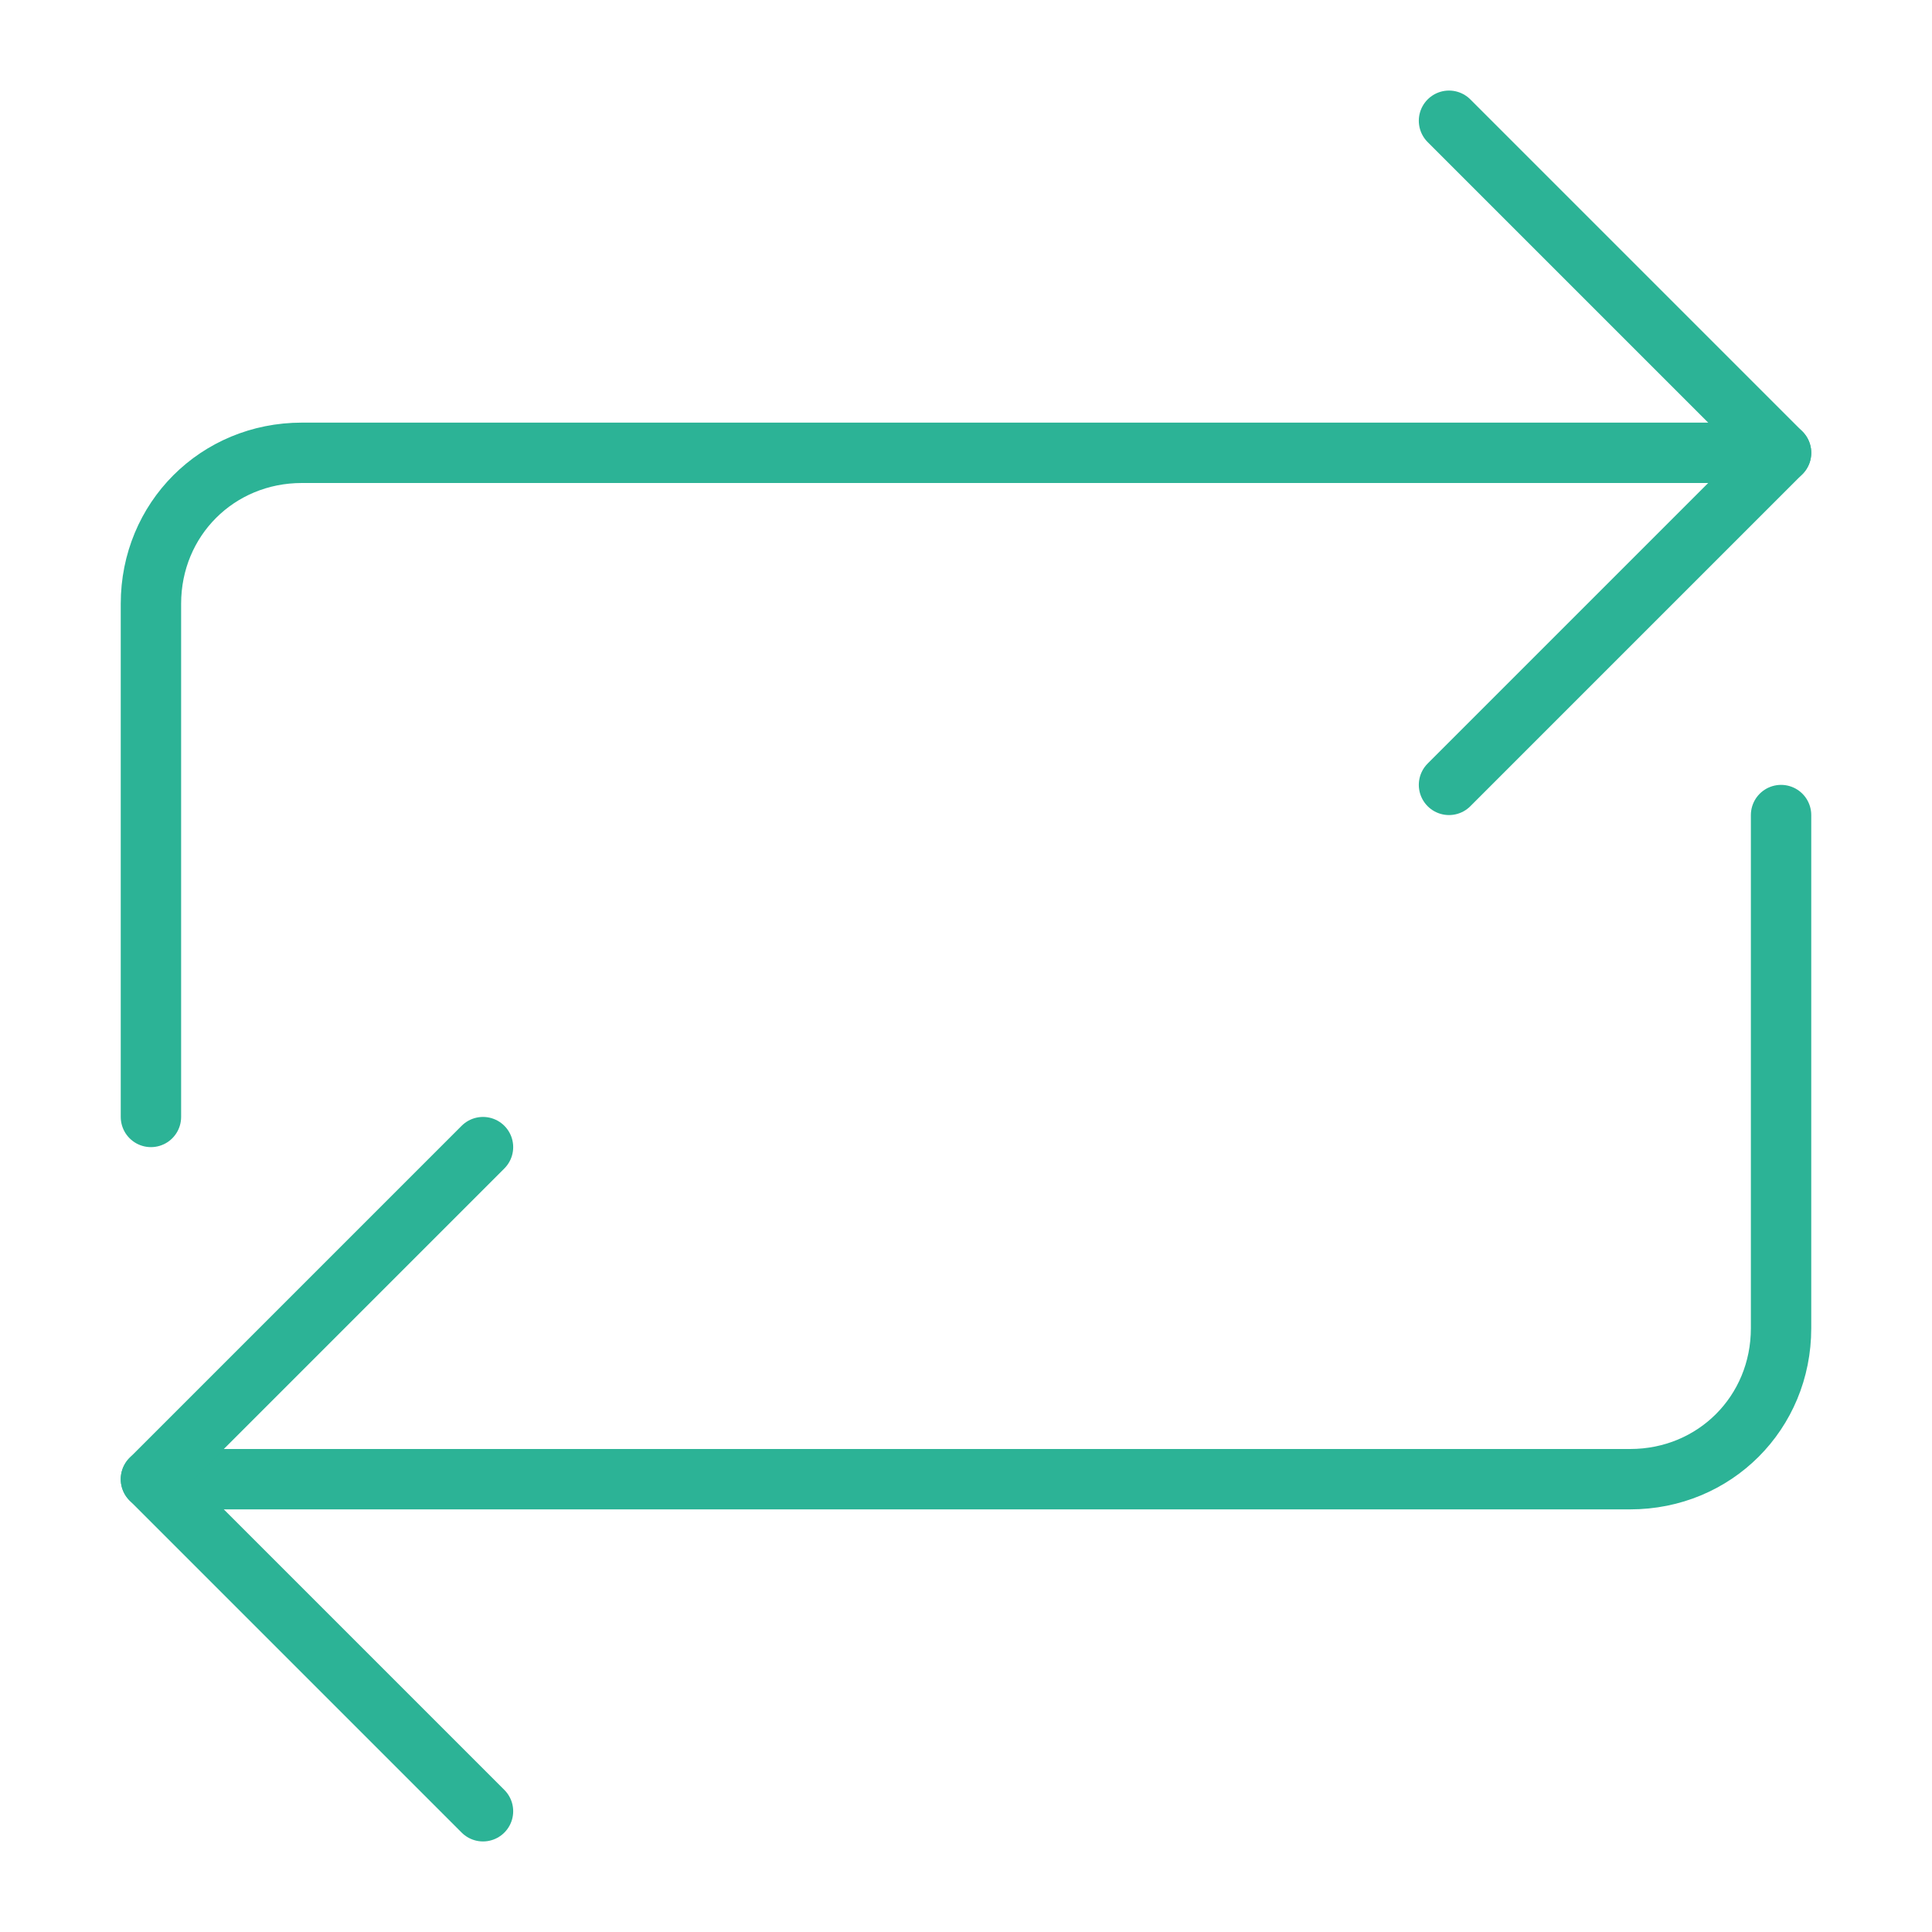 <?xml version="1.0" encoding="utf-8"?>
<!-- Generator: Adobe Illustrator 24.3.0, SVG Export Plug-In . SVG Version: 6.00 Build 0)  -->
<svg version="1.1" id="Layer_1" xmlns="http://www.w3.org/2000/svg" xmlns:xlink="http://www.w3.org/1999/xlink" x="0px" y="0px"
	 viewBox="0 0 64 64" style="enable-background:new 0 0 64 64;" xml:space="preserve">
<style type="text/css">
	.st0{fill:none;stroke:#2CB396;stroke-width:2;stroke-linecap:round;stroke-linejoin:round;stroke-miterlimit:10;}
</style>
<g>
	<path class="st0" d="M59,15H10c-2.8,0-5,2.2-5,5v17"/>
	<path class="st0" d="M5,49h49c2.8,0,5-2.2,5-5V27"/>
	<polyline class="st0" points="48,26 59,15 48,4 	"/>
	<polyline class="st0" points="16,38 5,49 16,60 	"/>
</g>
</svg>
